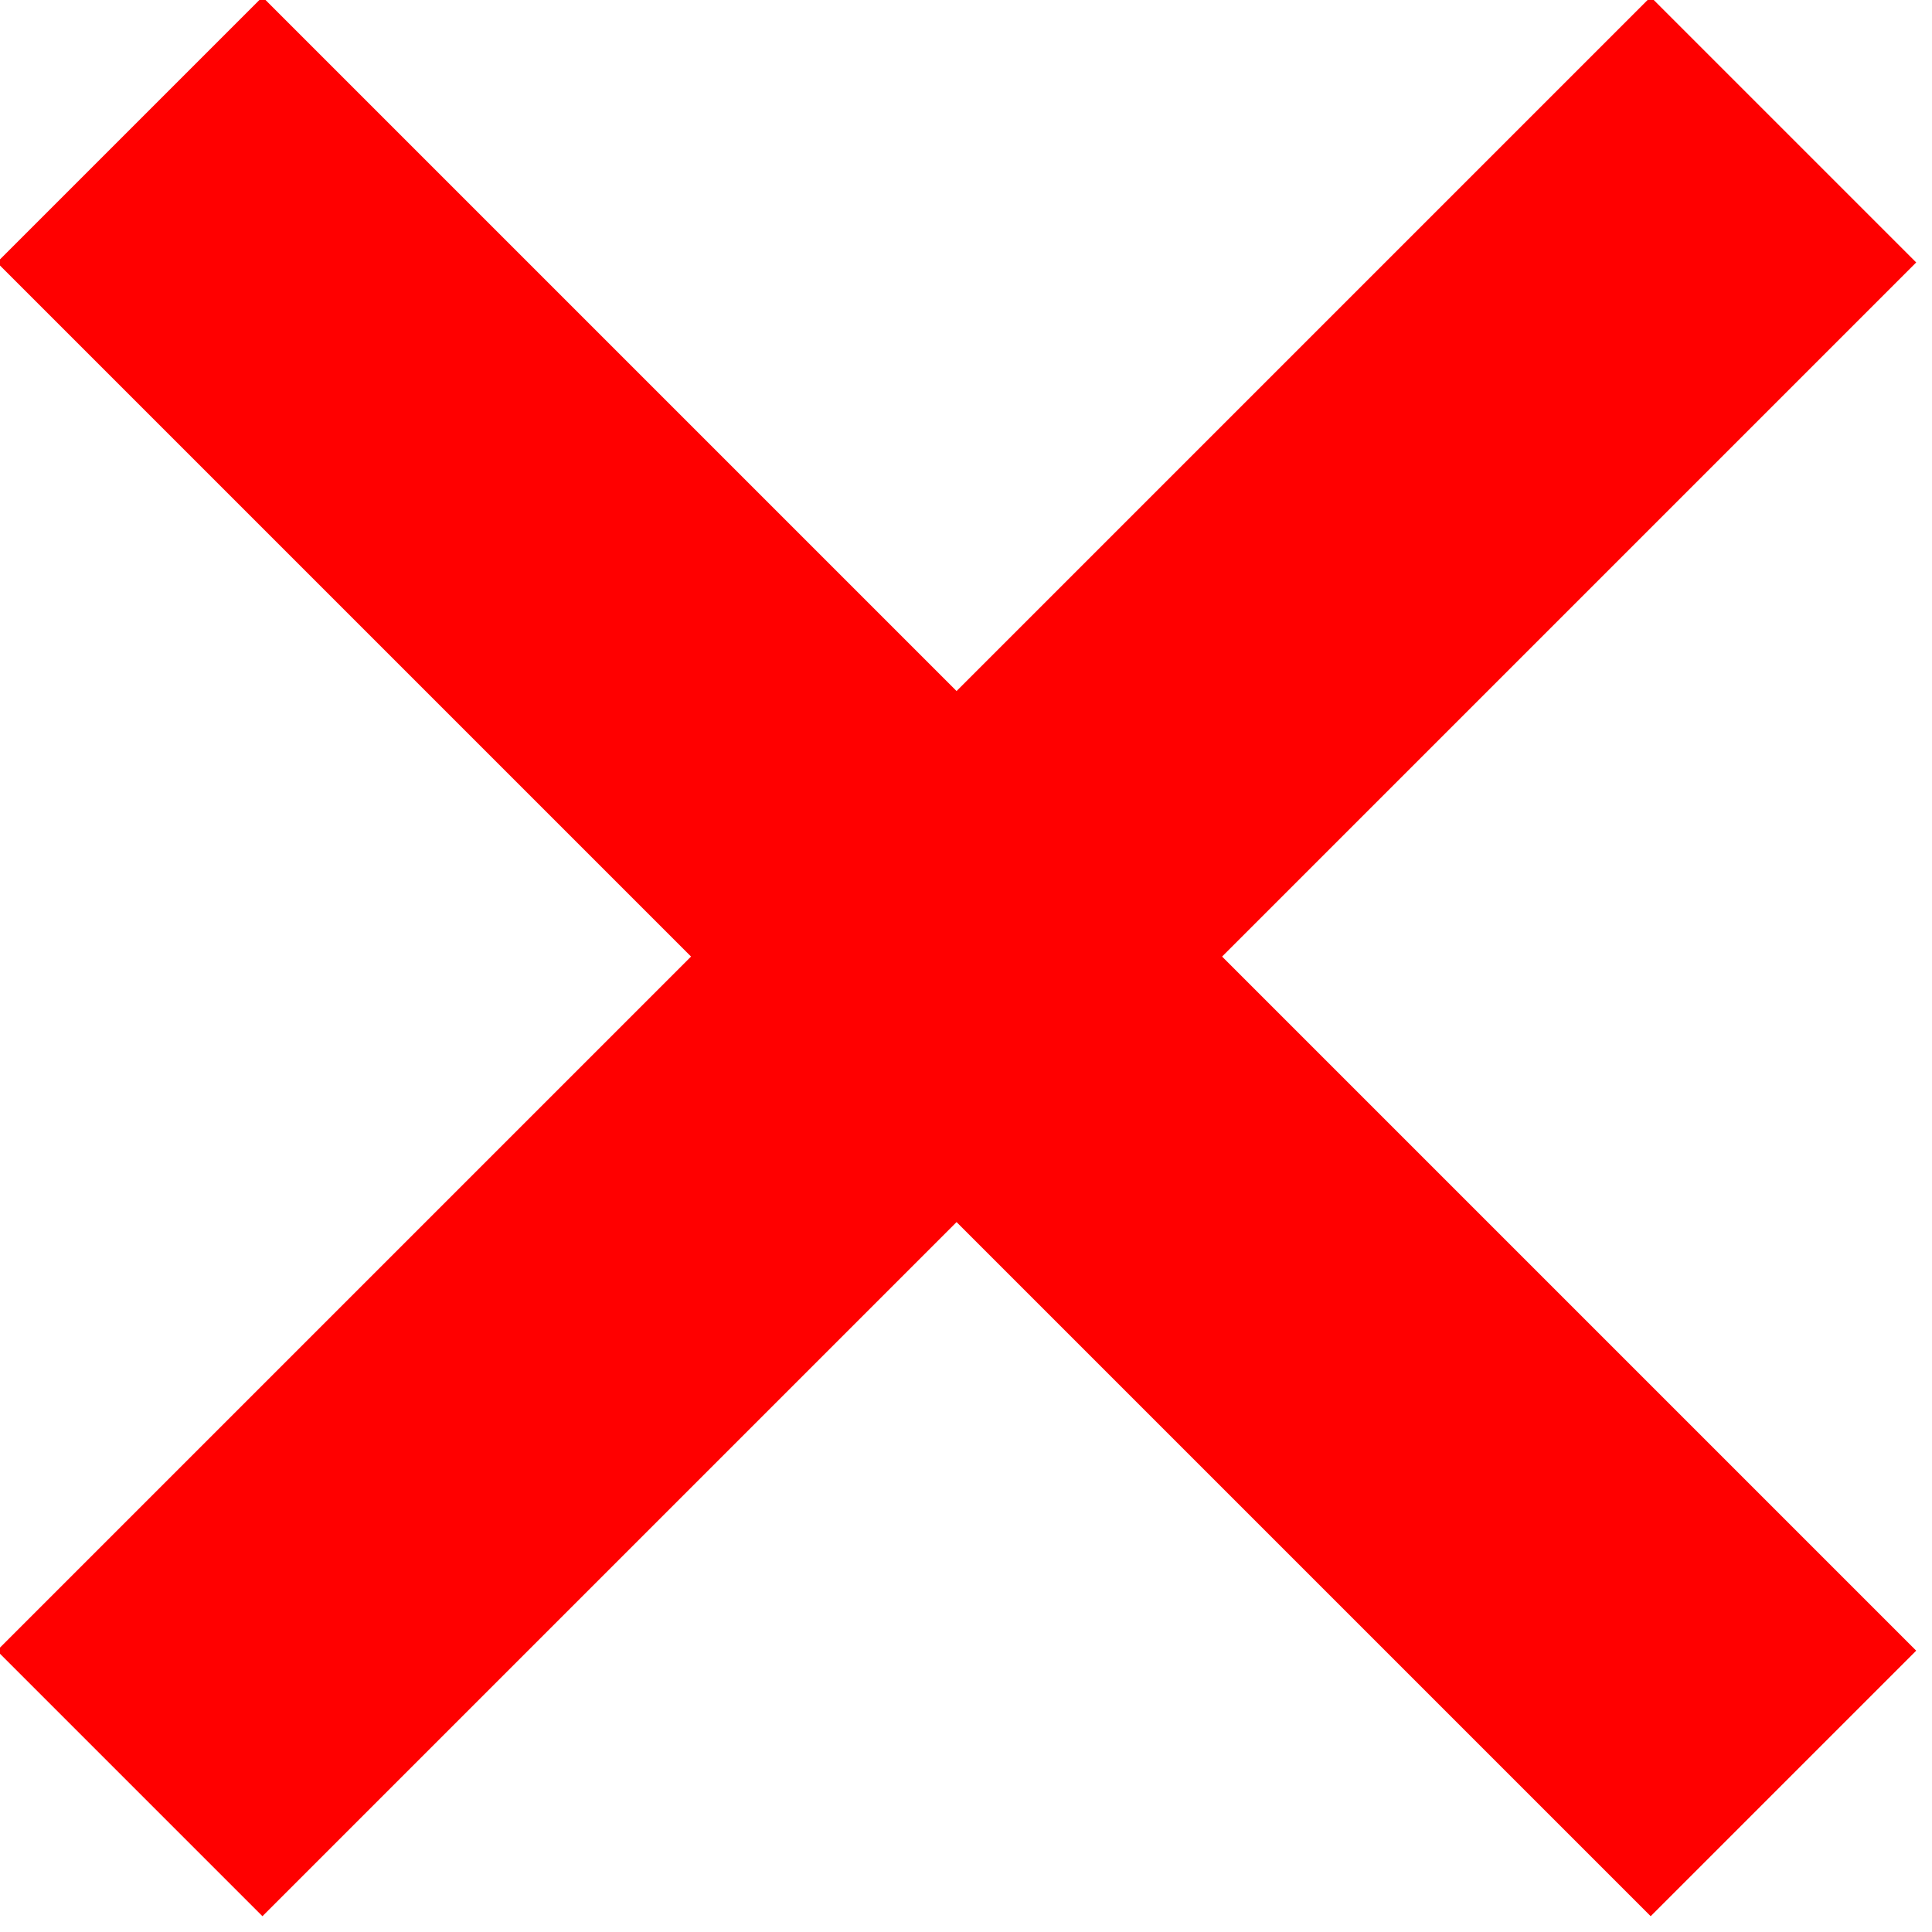 <?xml version="1.0"?>
<svg xmlns="http://www.w3.org/2000/svg" xmlns:xlink="http://www.w3.org/1999/xlink" preserveAspectRatio="xMidYMid" width="512" height="512" viewBox="0 0 512 512">
  <defs>
    <style>
      .cls-1 {
        fill: red;
        stroke: red;
        stroke-width: 4px;
        fill-rule: evenodd;
      }
    </style>
  </defs>
  <path d="M69.554,2.015 L504.985,437.446 L437.446,504.985 L2.015,69.554 L69.554,2.015 Z" class="cls-1"/>
  <path d="M504.985,69.554 L69.554,504.985 L2.015,437.446 L437.446,2.015 L504.985,69.554 Z" class="cls-1"/>
</svg>
